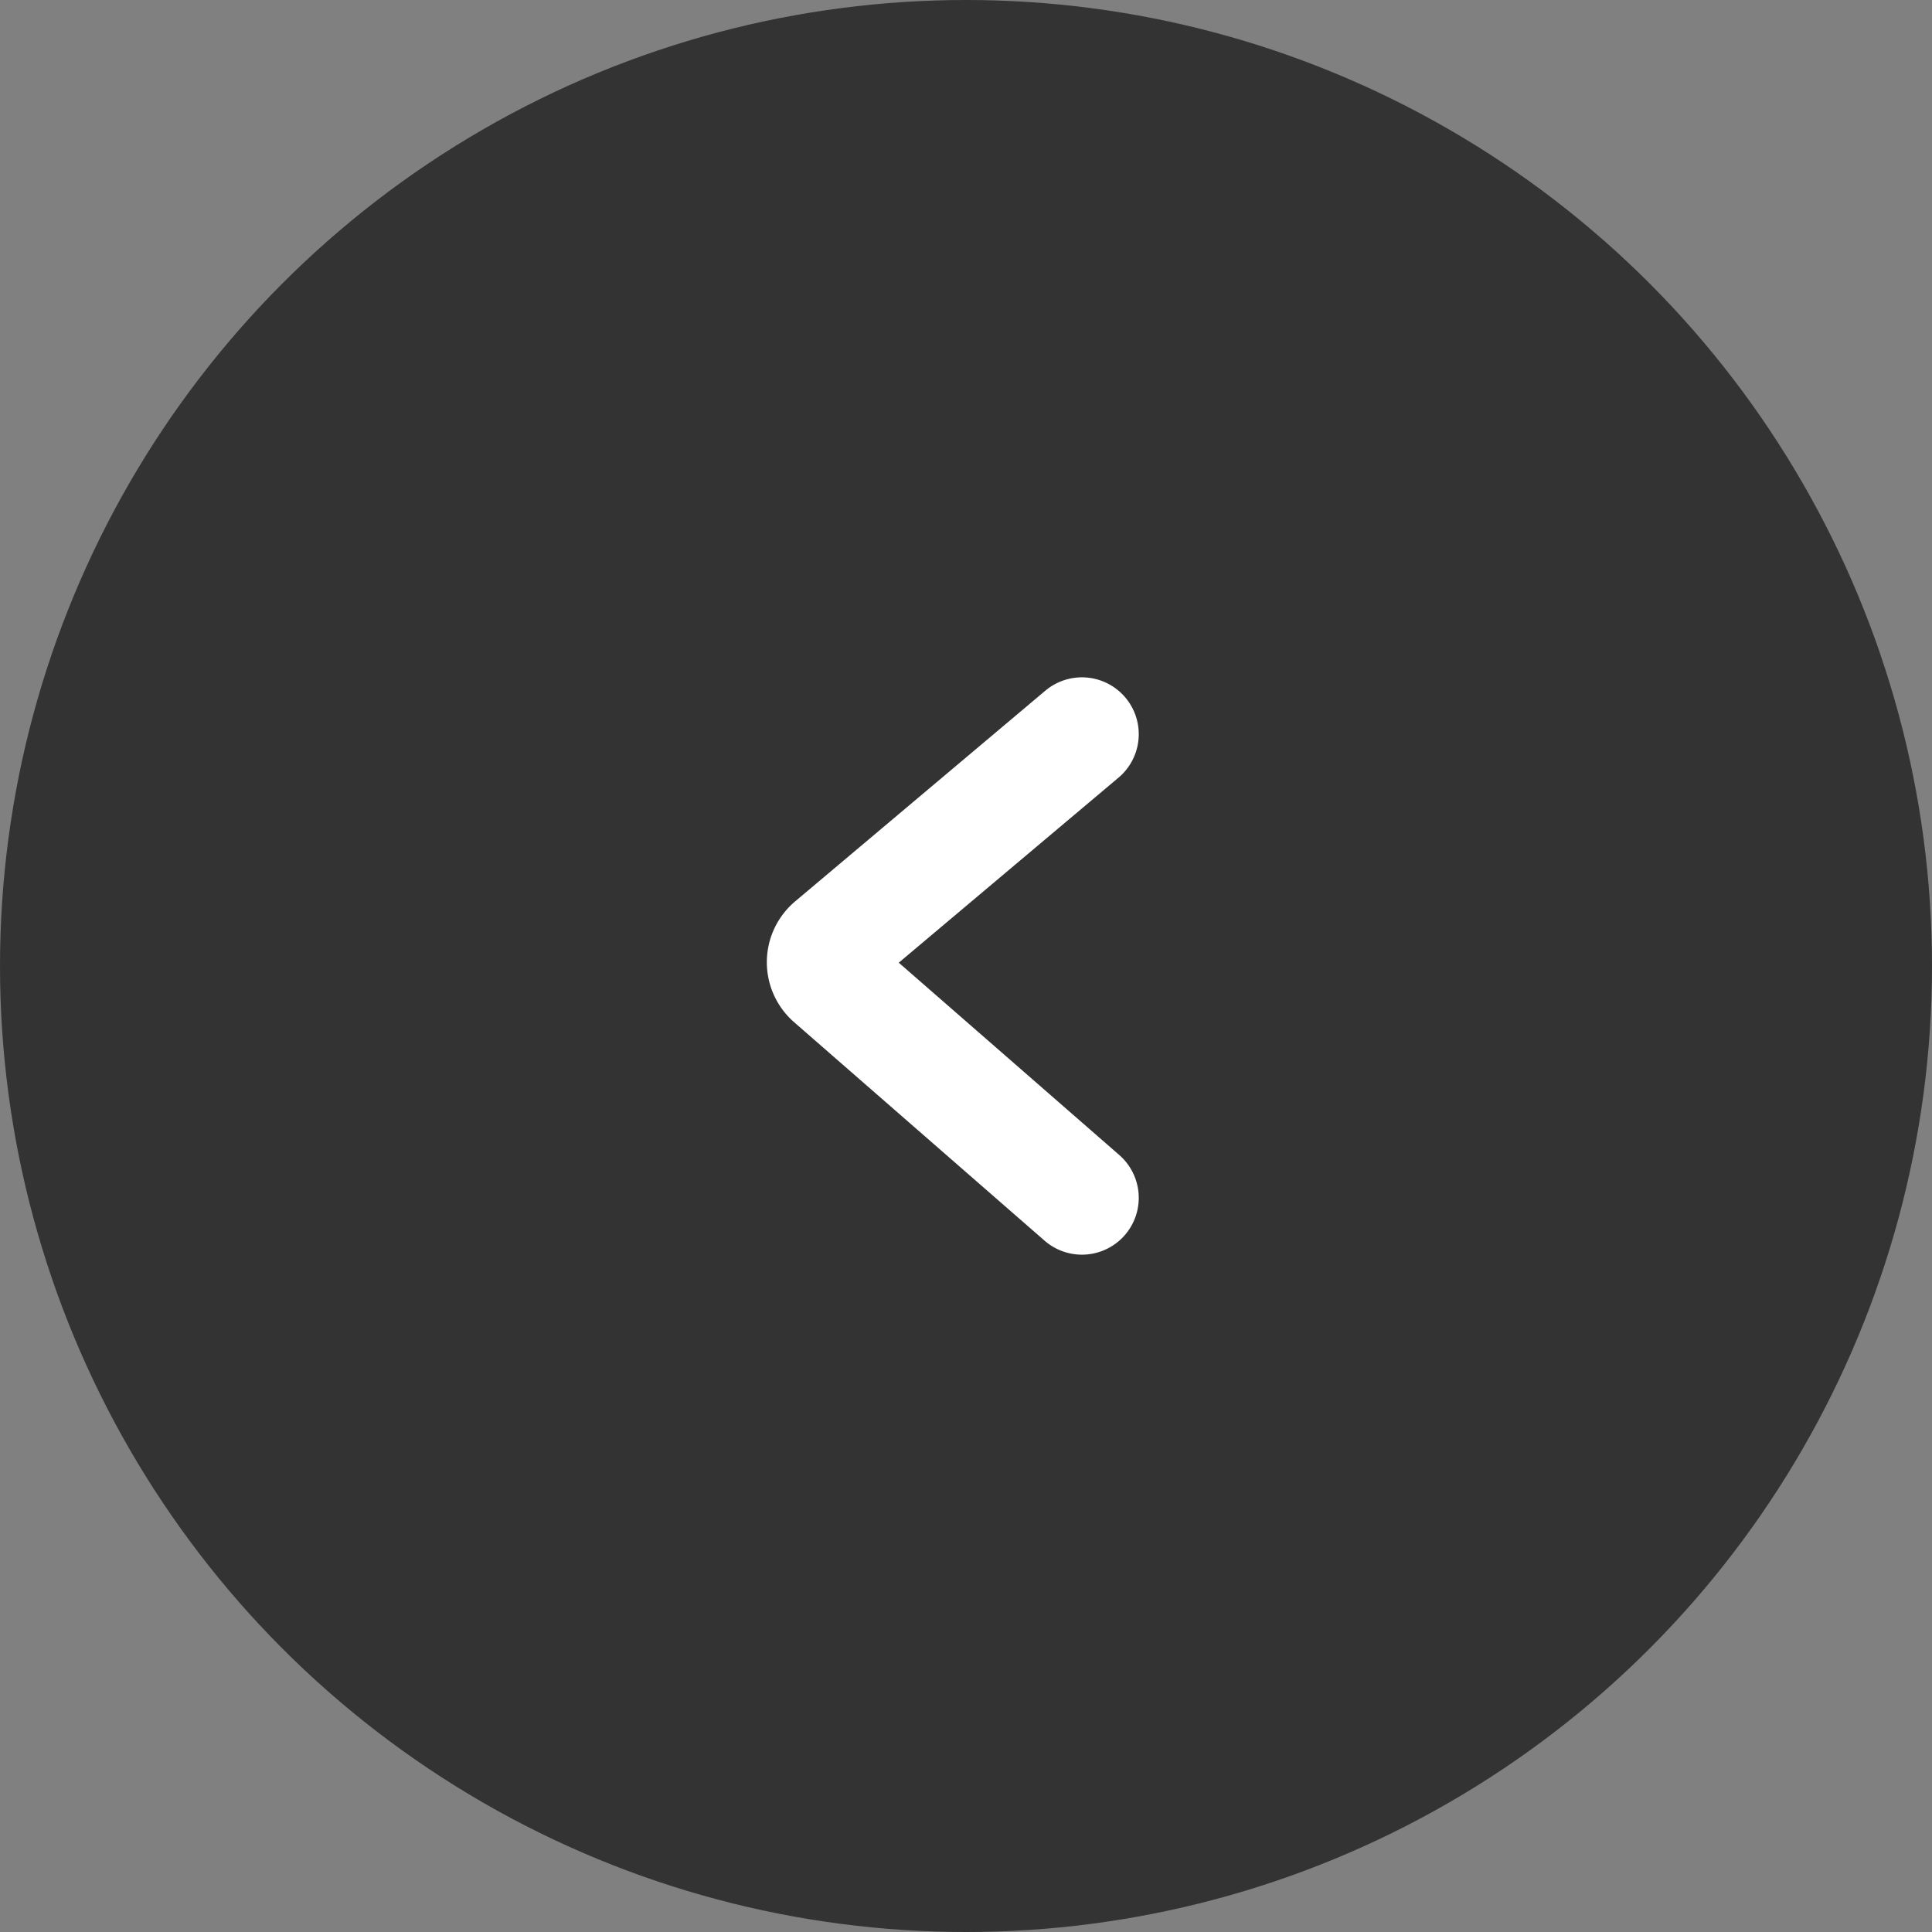 <svg viewBox="0 0 34 34" fill="none" xmlns="http://www.w3.org/2000/svg"><rect x="0" y="0" width="34" height="34" fill="#808080" stroke="none"/><circle cx="17" cy="17" r="17" transform="matrix(1 0 0 -1 0 34)" fill="#333"/><path d="m19.04 21.08-4.408-3.845a.4.4 0 0 1 .005-.607l4.403-3.708" stroke="#fff" stroke-width="2" stroke-linecap="round"/></svg>